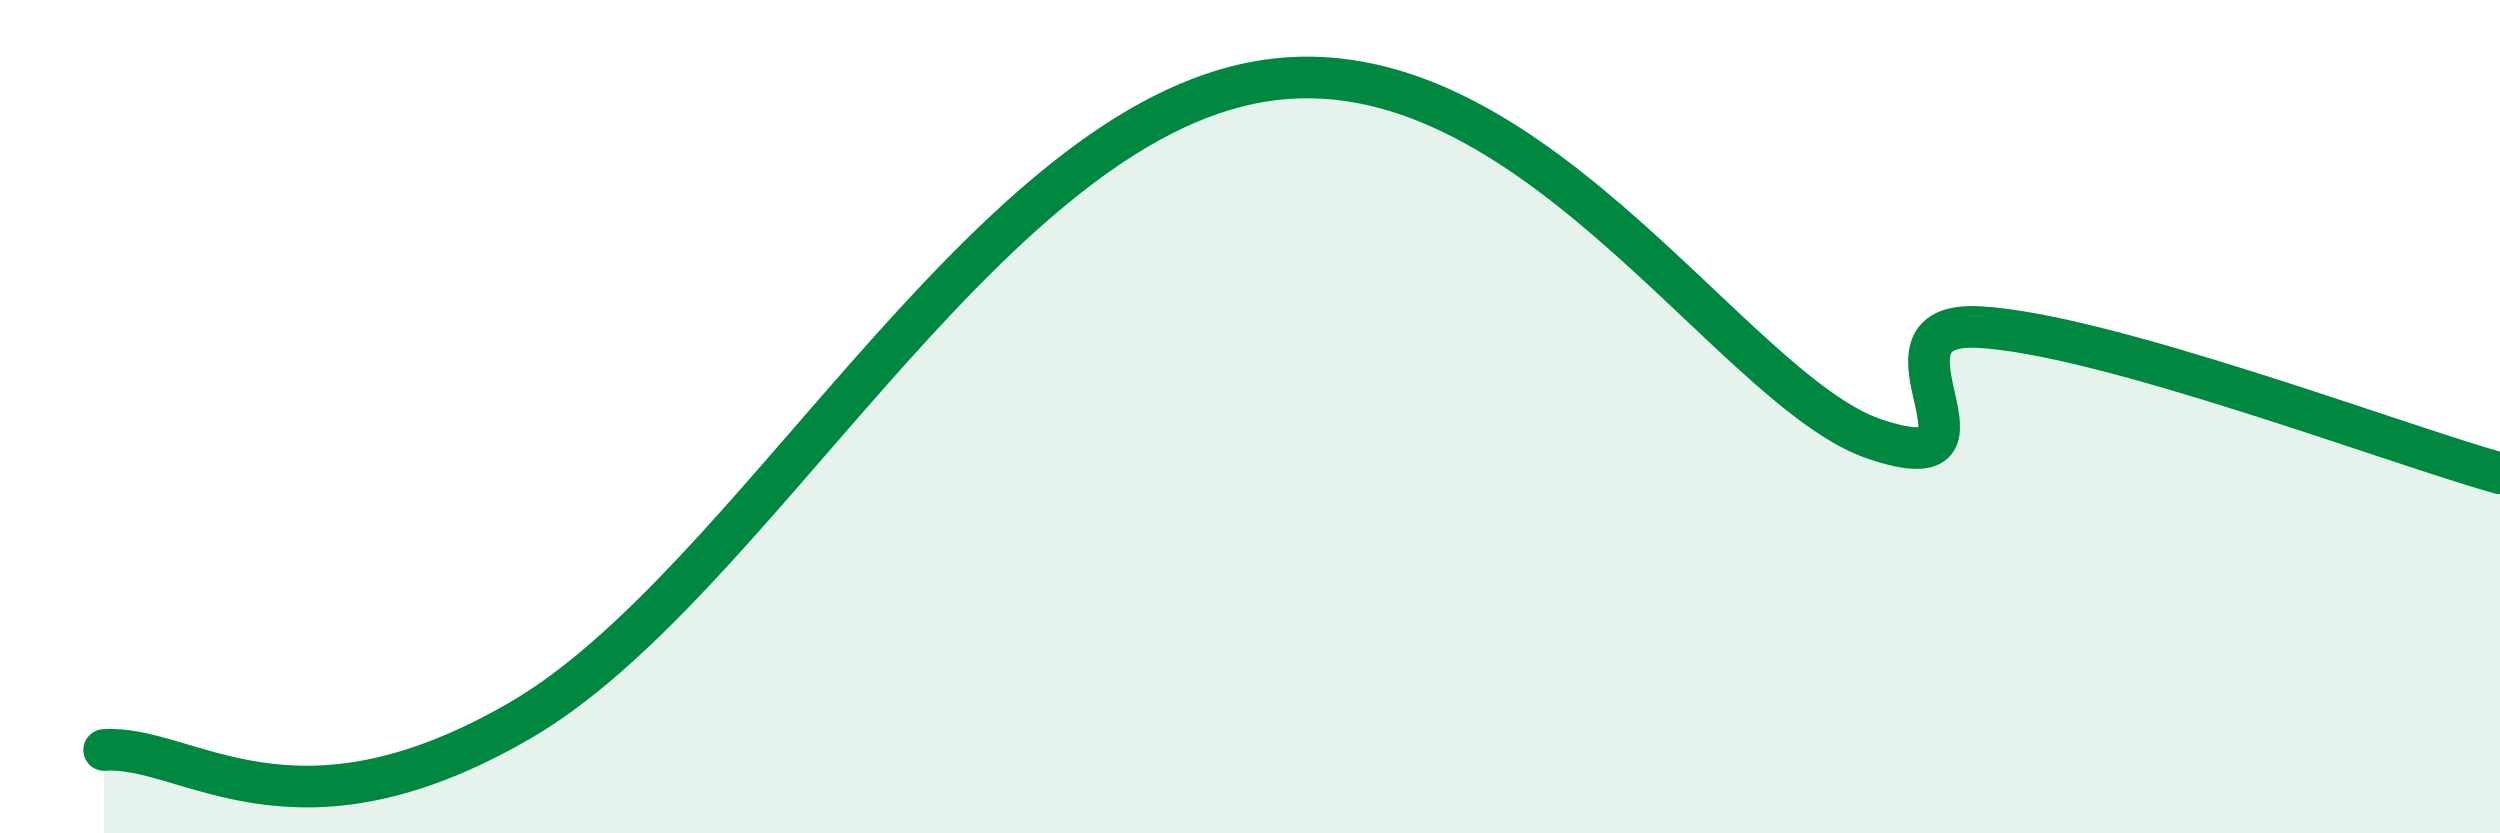 
    <svg width="60" height="20" viewBox="0 0 60 20" xmlns="http://www.w3.org/2000/svg">
      <path
        d="M 2.5,18 C 4.5,17.86 7,20.48 12.5,17.28 C 18,14.08 23.5,3.35 30,2 C 36.5,0.65 41.5,9.37 45,10.54 C 48.5,11.71 44.5,7.69 47.5,7.85 C 50.5,8.01 57.5,10.66 60,11.36L60 20L2.5 20Z"
        fill="#008740"
        opacity="0.1"
        stroke-linecap="round"
        stroke-linejoin="round"
      />
      <path
        d="M 2.5,18 C 4.5,17.86 7,20.48 12.5,17.28 C 18,14.08 23.5,3.35 30,2 C 36.5,0.65 41.5,9.37 45,10.54 C 48.5,11.71 44.5,7.69 47.5,7.85 C 50.5,8.01 57.5,10.66 60,11.36"
        stroke="#008740"
        stroke-width="1"
        fill="none"
        stroke-linecap="round"
        stroke-linejoin="round"
      />
    </svg>
  